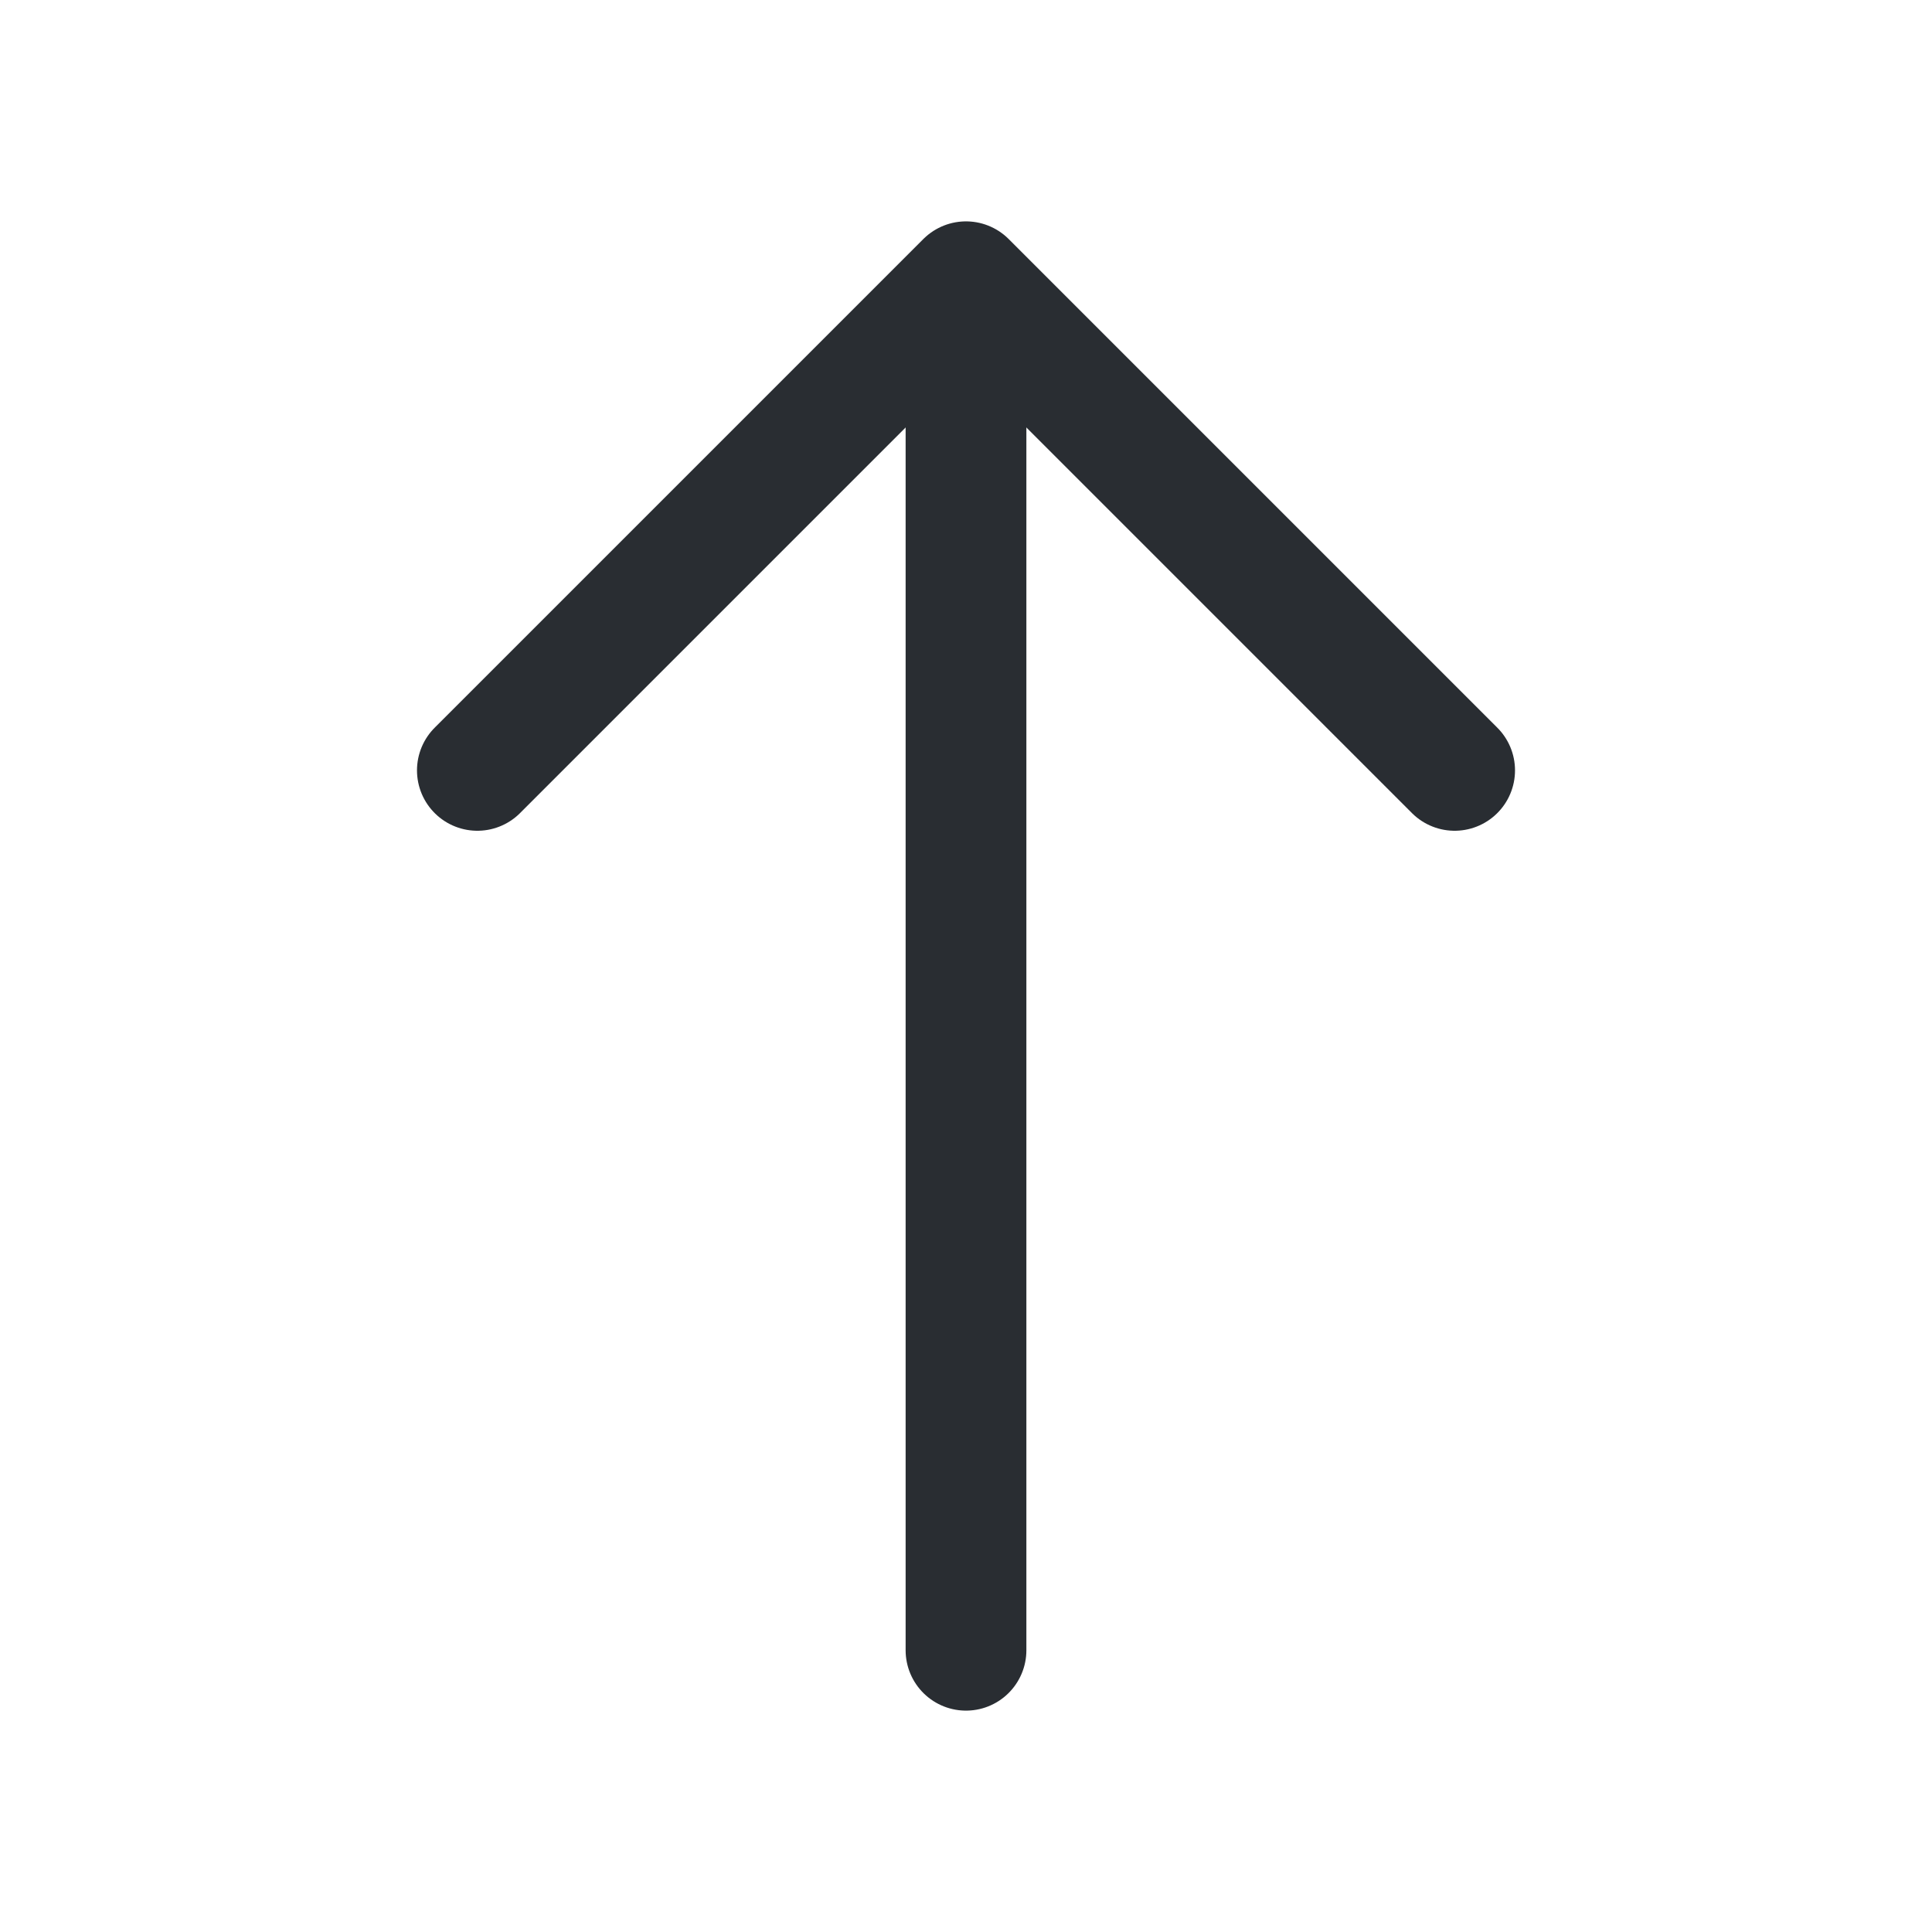 <svg fill="none" height="24" viewBox="0 0 24 24" width="24" xmlns="http://www.w3.org/2000/svg"><g stroke="#292d32" stroke-linecap="round" stroke-linejoin="round" stroke-miterlimit="10" stroke-width="1.5"><path d="m18.07 9.57-6.07-6.07-6.07 6.07"/><path d="m12 20.5v-16.83"/></g></svg>